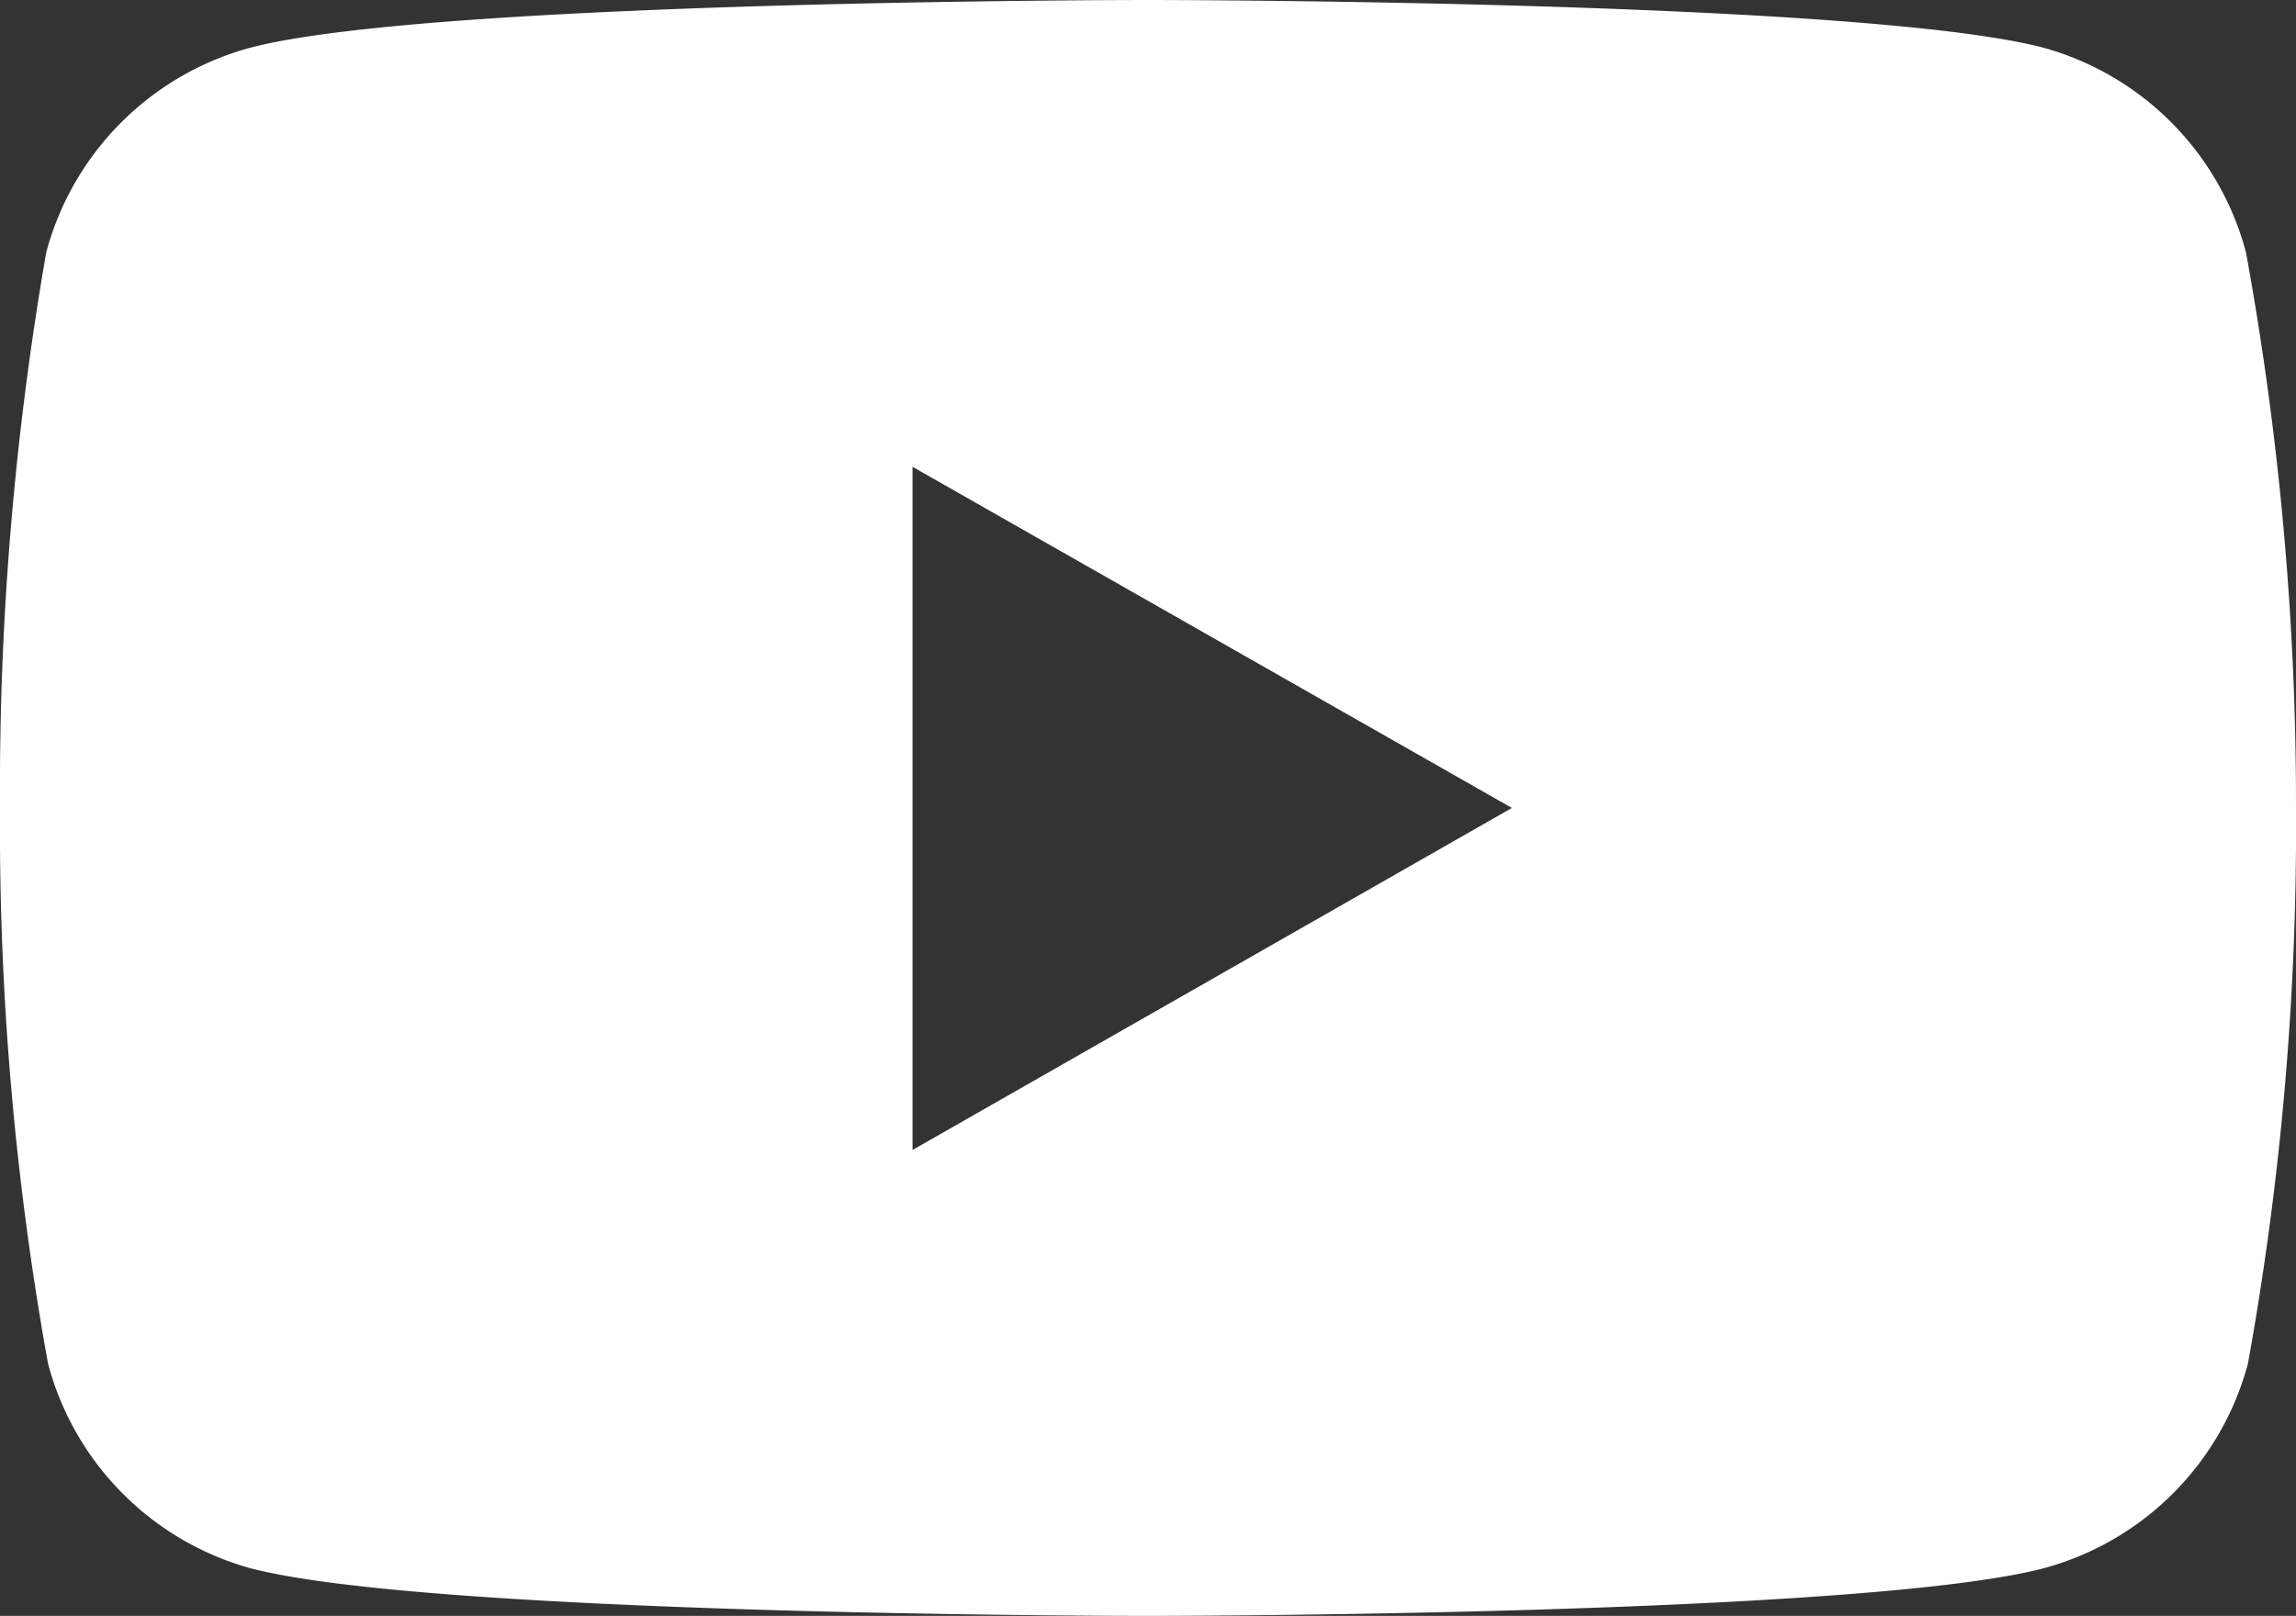 <svg xmlns="http://www.w3.org/2000/svg" width="34.093" height="24">
  <rect width="100%" height="100%" fill="#333333" stroke="none"/>
  <path
    d="M33.35 3.747A4.3 4.3 0 0030.363.714C27.7 0 17.033 0 17.033 0S6.366 0 3.7.713A4.3 4.3 0 00.687 3.746 46.515 46.515 0 000 12a44.813 44.813 0 00.713 8.253A4.3 4.3 0 003.7 23.287C6.367 24 17.033 24 17.033 24s10.667 0 13.333-.713a4.3 4.3 0 003.013-3.033A44.774 44.774 0 0034.093 12a45.664 45.664 0 00-.743-8.253zM13.55 17.08V6.933L22.45 12z"
    fill="#fff" />
</svg>